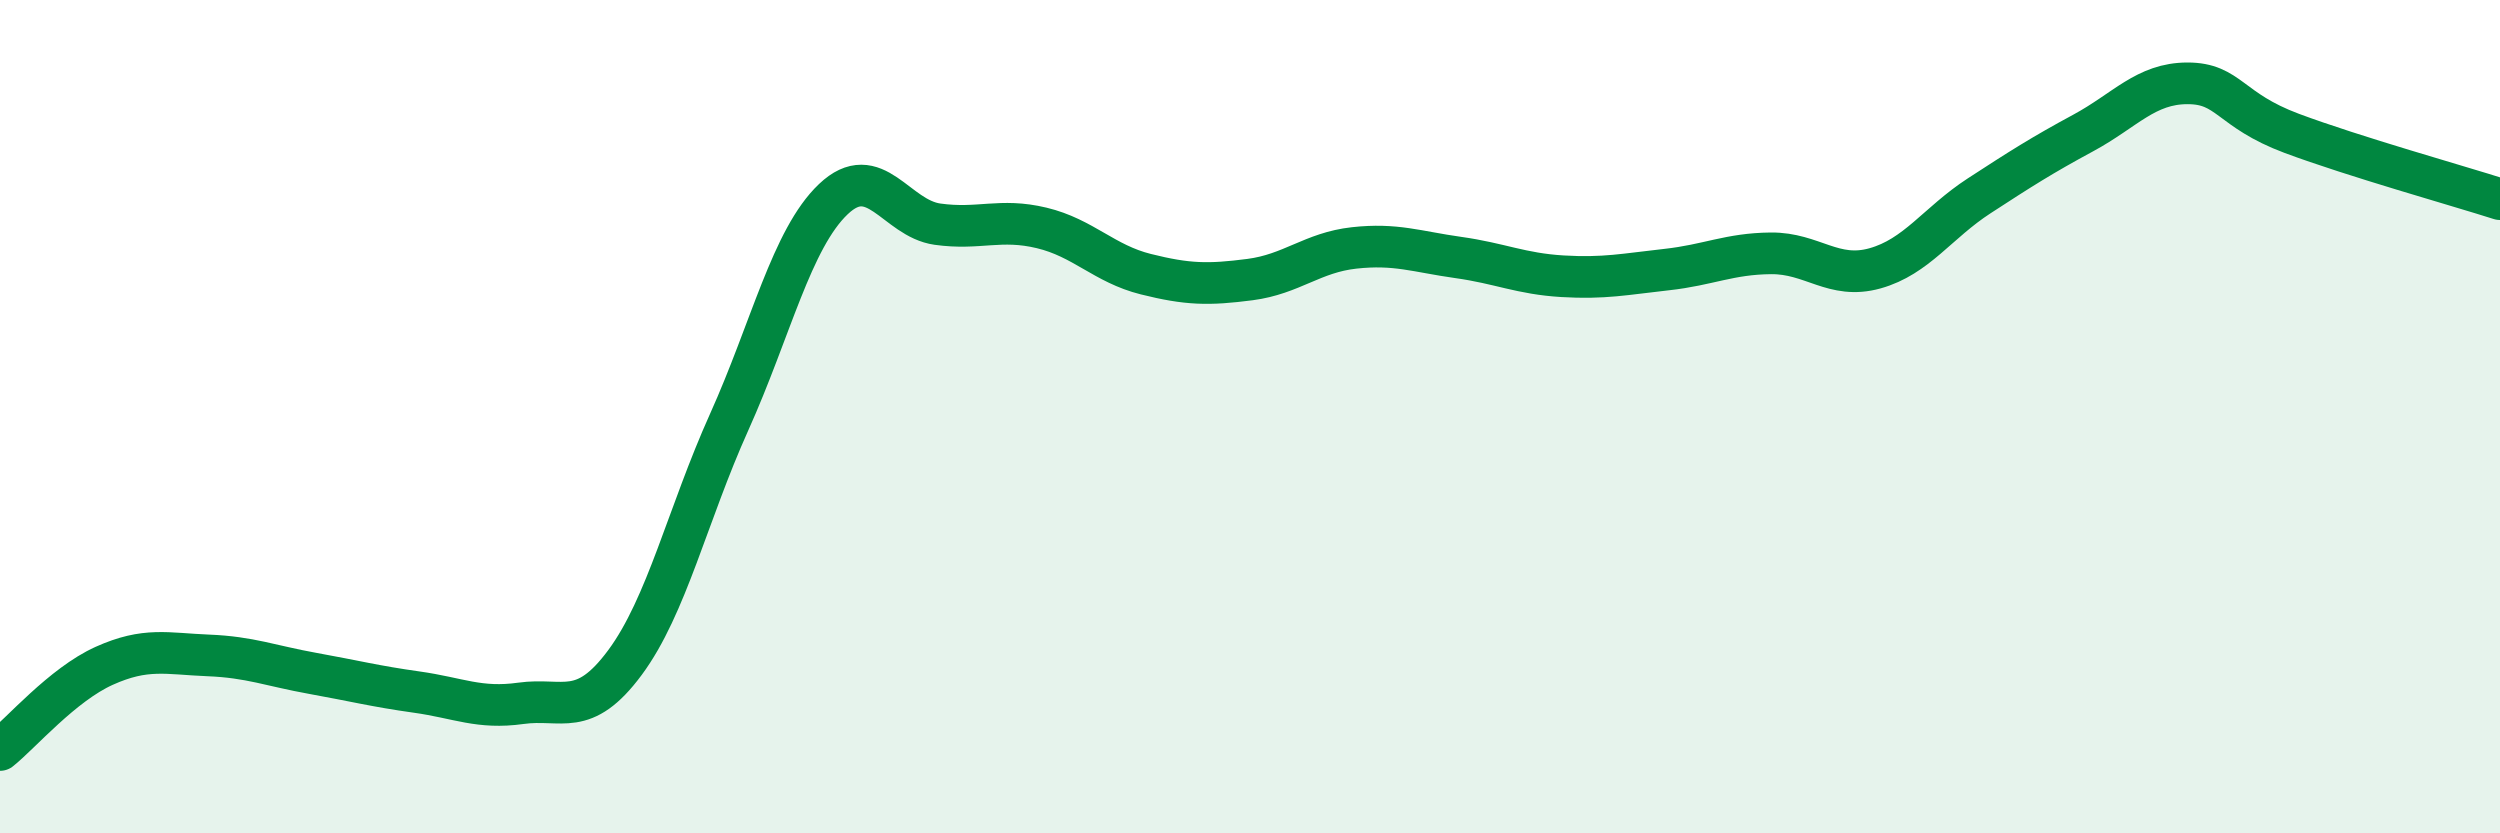 
    <svg width="60" height="20" viewBox="0 0 60 20" xmlns="http://www.w3.org/2000/svg">
      <path
        d="M 0,18 C 0.5,17.6 1.5,16.43 2.5,15.98 C 3.5,15.53 4,15.69 5,15.73 C 6,15.77 6.5,15.98 7.5,16.16 C 8.5,16.34 9,16.47 10,16.61 C 11,16.75 11.5,17.02 12.5,16.88 C 13.5,16.74 14,17.25 15,15.9 C 16,14.55 16.5,12.35 17.5,10.13 C 18.5,7.91 19,5.73 20,4.78 C 21,3.83 21.5,5.24 22.5,5.38 C 23.5,5.52 24,5.23 25,5.47 C 26,5.71 26.5,6.33 27.5,6.58 C 28.5,6.83 29,6.84 30,6.71 C 31,6.58 31.5,6.06 32.5,5.95 C 33.5,5.84 34,6.04 35,6.18 C 36,6.32 36.5,6.57 37.5,6.63 C 38.5,6.69 39,6.58 40,6.47 C 41,6.36 41.5,6.09 42.5,6.08 C 43.5,6.07 44,6.72 45,6.44 C 46,6.16 46.5,5.35 47.5,4.7 C 48.5,4.05 49,3.73 50,3.19 C 51,2.65 51.5,2 52.5,2 C 53.5,2 53.5,2.64 55,3.2 C 56.5,3.76 59,4.46 60,4.78L60 20L0 20Z"
        fill="#008740"
        opacity="0.1"
        stroke-linecap="round"
        stroke-linejoin="round"
      />
      <path
        d="M 0,18 C 0.5,17.6 1.5,16.43 2.5,15.98 C 3.5,15.53 4,15.69 5,15.73 C 6,15.77 6.5,15.98 7.5,16.16 C 8.5,16.34 9,16.47 10,16.61 C 11,16.75 11.5,17.02 12.5,16.88 C 13.5,16.74 14,17.25 15,15.9 C 16,14.55 16.5,12.35 17.5,10.13 C 18.5,7.91 19,5.73 20,4.78 C 21,3.83 21.5,5.24 22.5,5.38 C 23.5,5.52 24,5.23 25,5.47 C 26,5.71 26.5,6.33 27.5,6.58 C 28.5,6.83 29,6.84 30,6.71 C 31,6.58 31.5,6.06 32.5,5.95 C 33.5,5.84 34,6.04 35,6.18 C 36,6.32 36.5,6.57 37.5,6.63 C 38.5,6.69 39,6.58 40,6.47 C 41,6.36 41.5,6.09 42.5,6.08 C 43.5,6.07 44,6.72 45,6.44 C 46,6.16 46.5,5.35 47.5,4.7 C 48.5,4.05 49,3.73 50,3.19 C 51,2.65 51.5,2 52.5,2 C 53.5,2 53.5,2.64 55,3.2 C 56.5,3.76 59,4.46 60,4.78"
        stroke="#008740"
        stroke-width="1"
        fill="none"
        stroke-linecap="round"
        stroke-linejoin="round"
      />
    </svg>
  